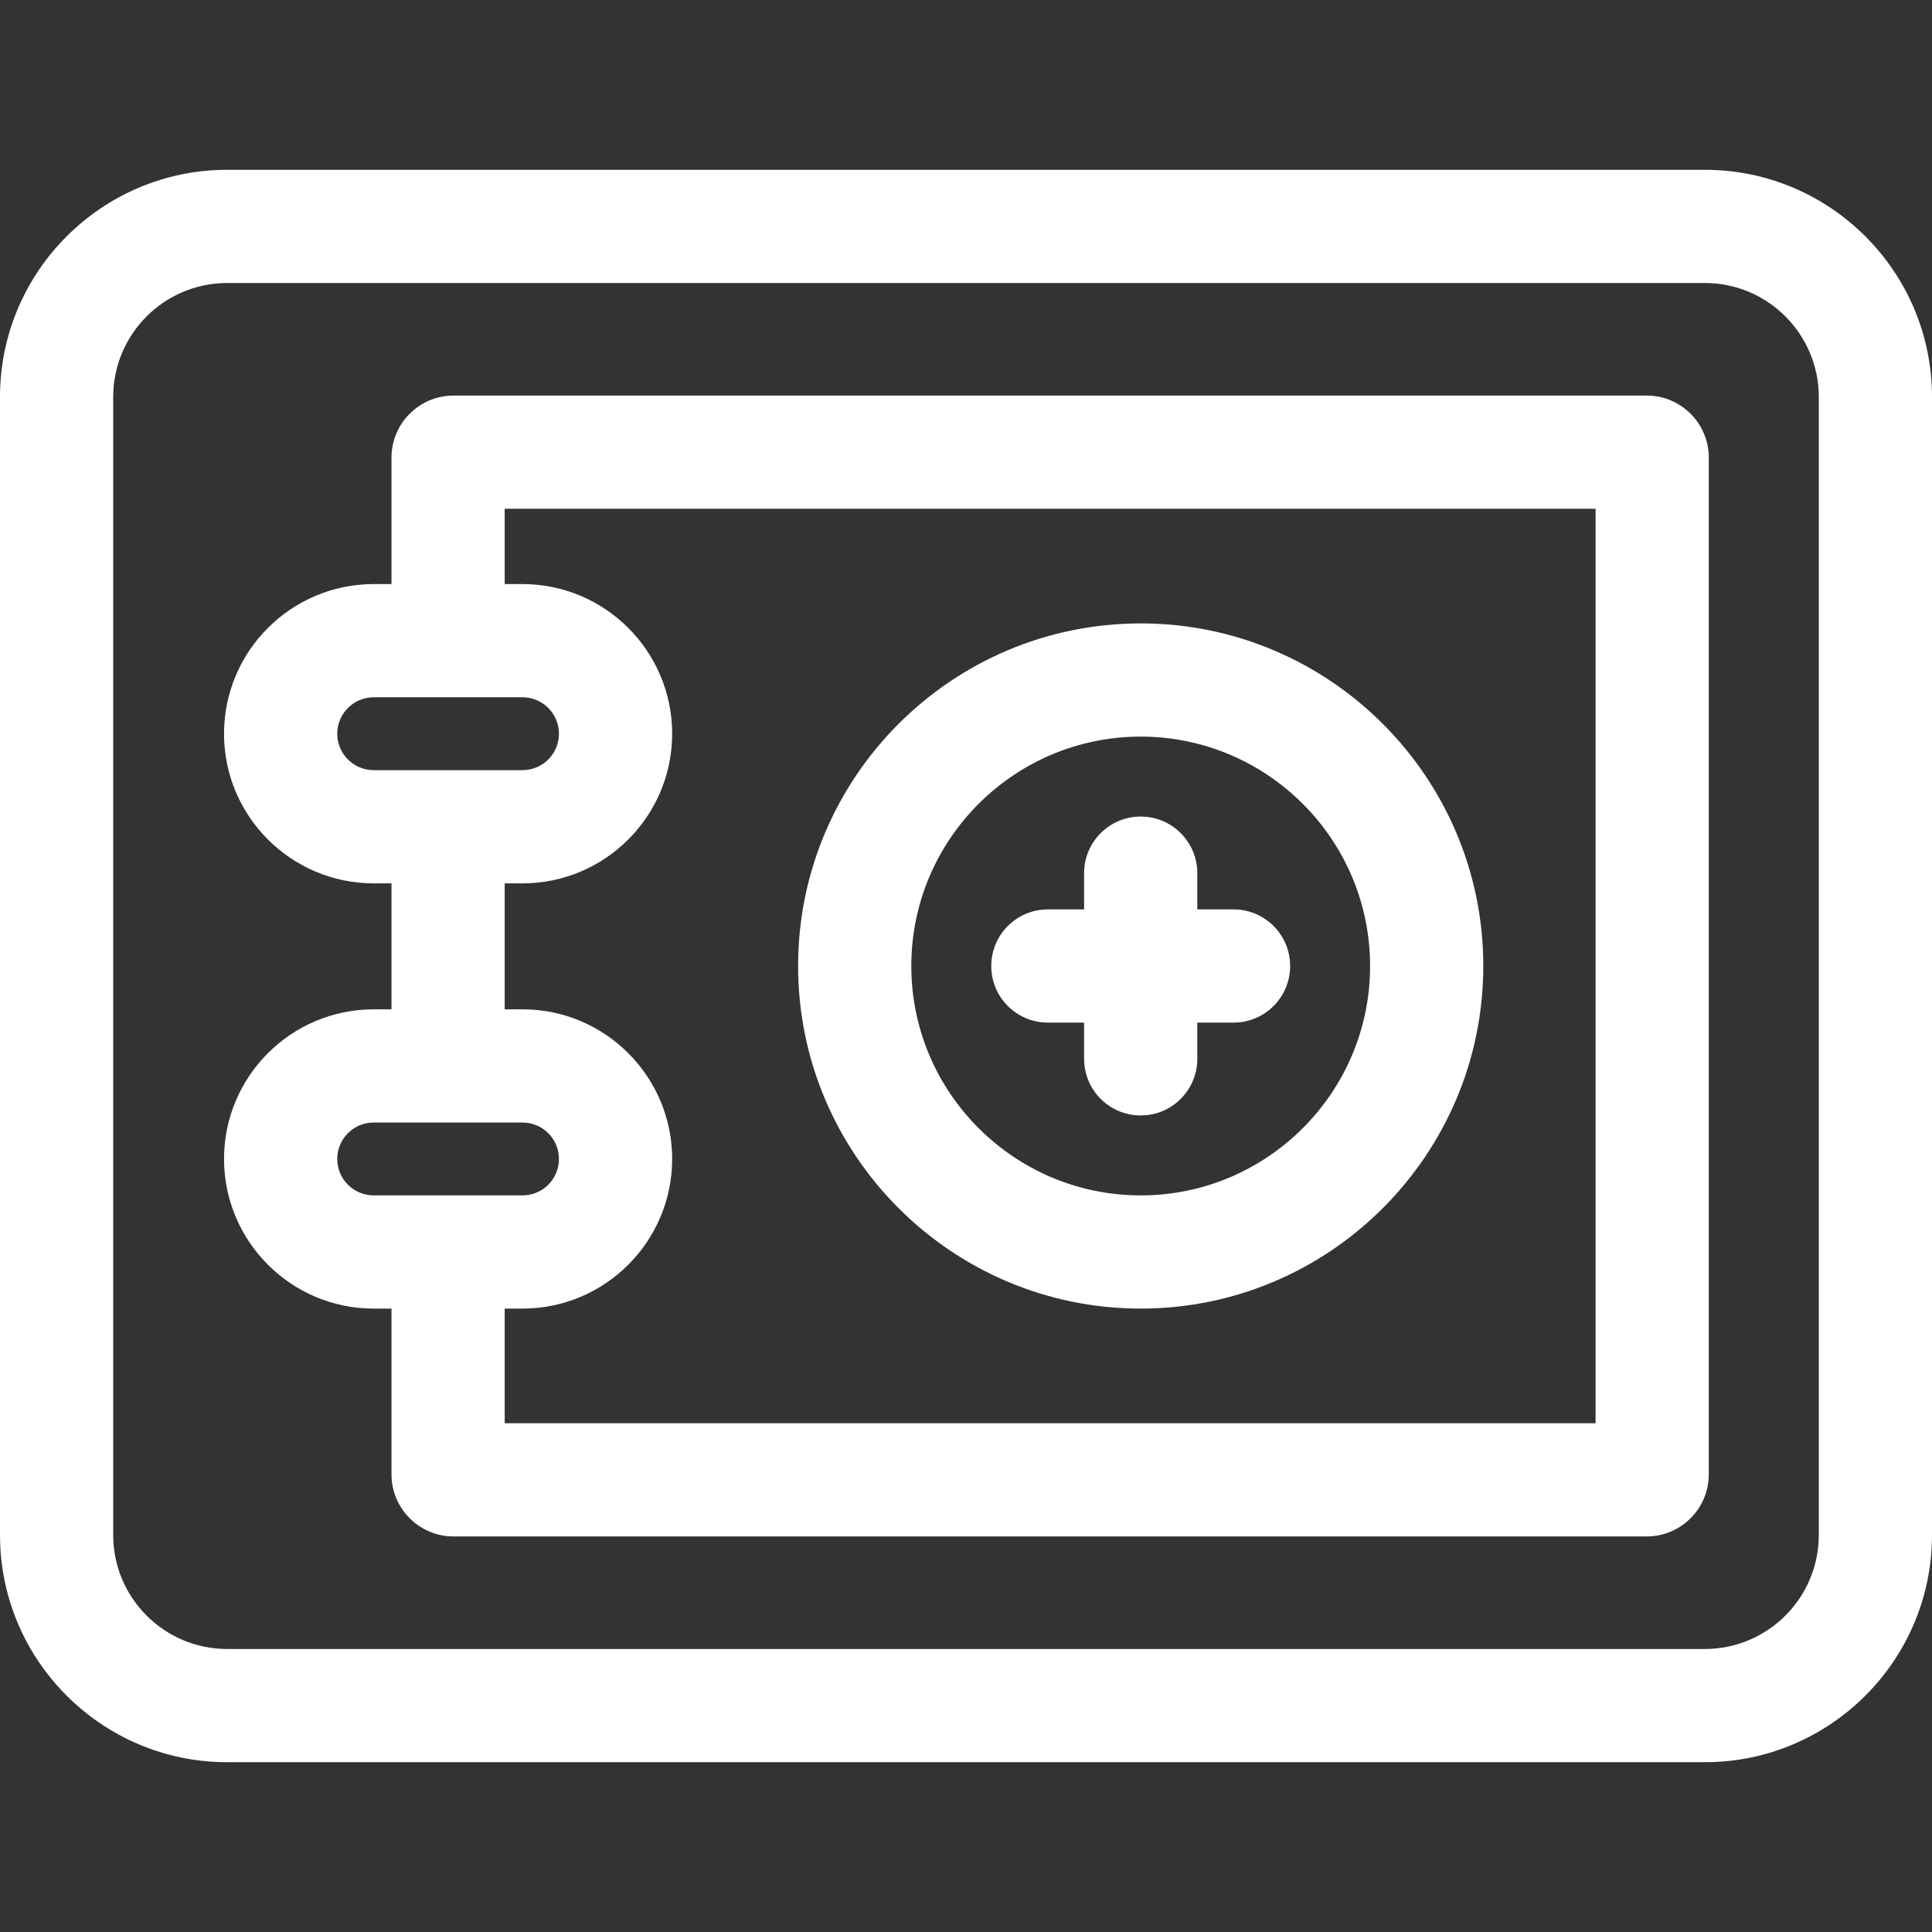 <?xml version="1.0"?>
<svg xmlns="http://www.w3.org/2000/svg" xmlns:xlink="http://www.w3.org/1999/xlink" version="1.1" id="Capa_1" x="0px" y="0px" viewBox="0 0 512 512" style="enable-background:new 0 0 512 512;" xml:space="preserve" width="512px" height="512px"><rect x="0" y="0" width="512" height="512" fill="#333333" stroke="none"/><g><g>
	<path d="M451.809,45H60.191C27.001,45,0,72.002,0,105.191v301.617C0,439.998,27.001,467,60.191,467h391.618   C484.998,467,512,439.998,512,406.809V105.191C512,72.002,484.998,45,451.809,45z M482,406.809   C482,423.456,468.456,437,451.809,437H60.191C43.543,437,30,423.456,30,406.809V105.191C30,88.544,43.543,75,60.191,75h391.618   C468.456,75,482,88.544,482,105.191V406.809z" data-original="#000000" class="active-path" data-old_color="#ffffff" fill="#ffffff"/>
	<path d="M436.398,104.825H120.196c-9.068,0-16.446,7.378-16.446,16.446v33.517h-4.724c-21.866,0-39.655,17.789-39.655,39.655   s17.789,39.655,39.655,39.655h4.724v33.382h-4.724c-21.866,0-39.655,17.789-39.655,39.655S77.16,346.79,99.026,346.79h4.724v43.938   c0,9.068,7.378,16.446,16.446,16.446h316.202c9.068,0,16.446-7.378,16.446-16.446V121.271   C452.845,112.203,445.467,104.825,436.398,104.825z M89.371,194.443c0-5.324,4.331-9.655,9.655-9.655h39.448   c5.324,0,9.655,4.331,9.655,9.655s-4.331,9.655-9.655,9.655H99.026C93.702,204.098,89.371,199.767,89.371,194.443z M89.371,307.135   c0-5.324,4.331-9.655,9.655-9.655h39.448c5.324,0,9.655,4.331,9.655,9.655s-4.331,9.655-9.655,9.655H99.026   C93.702,316.79,89.371,312.459,89.371,307.135z M422.845,377.175H133.75V346.79h4.724c21.866,0,39.655-17.789,39.655-39.655   s-17.789-39.655-39.655-39.655h-4.724v-33.382h4.724c21.866,0,39.655-17.789,39.655-39.655s-17.789-39.655-39.655-39.655h-4.724   v-19.963h289.095V377.175z" data-original="#000000" class="active-path" data-old_color="#ffffff" fill="#ffffff"/>
	<path d="M302.297,346.79c50.062,0,90.79-40.728,90.79-90.79s-40.729-90.79-90.79-90.79s-90.79,40.728-90.79,90.79   S252.235,346.79,302.297,346.79z M302.297,195.21c33.52,0,60.79,27.271,60.79,60.79s-27.271,60.79-60.79,60.79   s-60.79-27.271-60.79-60.79S268.777,195.21,302.297,195.21z" data-original="#000000" class="active-path" data-old_color="#ffffff" fill="#ffffff"/>
	<path d="M277.694,271h9.603v9.603c0,8.284,6.716,15,15,15s15-6.716,15-15V271h9.604c8.284,0,15-6.716,15-15s-6.716-15-15-15h-9.604   v-9.603c0-8.284-6.716-15-15-15s-15,6.716-15,15V241h-9.603c-8.284,0-15,6.716-15,15S269.41,271,277.694,271z" data-original="#000000" class="active-path" data-old_color="#ffffff" fill="#ffffff"/>
</g></g> </svg>
